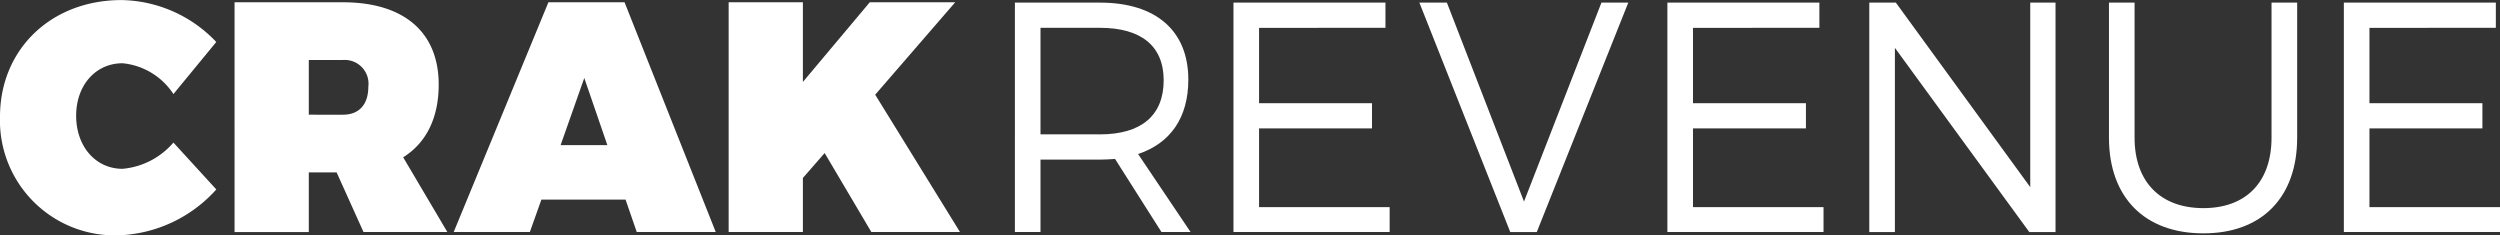 <svg xmlns="http://www.w3.org/2000/svg" width="238.227" height="22.423" viewBox="0 0 238.227 22.423">
  <rect x="0" y="0" width="238.227" height="22.423" fill="#333333" stroke="none"/>
  <g id="_.logo" data-name=".logo" transform="translate(-89.353 -14.348)">
    <g id="Groupe_14" data-name="Groupe 14" transform="translate(89.353 14.348)">
      <path id="Fill-33" d="M207.542,21.117l-4.086,4.966a6.537,6.537,0,0,0-4.848-2.936c-2.562,0-4.421,2.093-4.421,5,0,2.936,1.86,5.059,4.421,5.059a7.224,7.224,0,0,0,4.848-2.5l4.086,4.466a13.126,13.126,0,0,1-9.3,4.372,10.95,10.95,0,0,1-11.312-11.3c0-6.433,4.878-11.118,11.586-11.118a12.711,12.711,0,0,1,9.026,4" transform="translate(-186.93 -17.12)" fill="#fff" fill-rule="evenodd"/>
      <path id="Fill-35" d="M251.612,28.363c1.525,0,2.409-.968,2.409-2.654a2.269,2.269,0,0,0-2.409-2.561h-3.263v5.215Zm-.61,5.5h-2.653v5.684h-7.074V17.651h10.336c5.793,0,9.117,2.842,9.117,7.838,0,3.186-1.189,5.559-3.385,6.933l4.208,7.12h-7.988Z" transform="translate(-218.924 -17.433)" fill="#fff" fill-rule="evenodd"/>
      <path id="Fill-37" d="M304.5,24.865l-2.256,6.4H306.7Zm-4.086,11.586-1.1,3.092h-7.257l9.025-21.892h7.256l8.69,21.892H309.5l-1.067-3.092Z" transform="translate(-248.824 -17.433)" fill="#fff" fill-rule="evenodd"/>
      <path id="Fill-39" d="M364.9,32.017l-2.073,2.373v5.153h-7.074V17.652h7.074V25.24l6.372-7.589h8.141l-7.623,8.806,8.08,13.085H369.35Z" transform="translate(-286.319 -17.433)" fill="#fff" fill-rule="evenodd"/>
      <path id="Fill-41" d="M430.188,30.282c3.872,0,6.067-1.749,6.067-5.153,0-3.31-2.2-5-6.067-5h-5.671v10.15Zm1.433,2.342c-.457.032-.945.063-1.433.063h-5.671v6.9h-2.439V17.728h8.111c5.336,0,8.415,2.685,8.415,7.339,0,3.623-1.707,6.059-4.787,7.089l5,7.432h-2.774Z" transform="translate(-325.367 -17.478)" fill="#fff" fill-rule="evenodd"/>
      <path id="Fill-43" d="M475.156,20.132v7.183h10.763v2.4H475.156v7.5H487.6v2.373H472.717V17.728H487.2v2.4Z" transform="translate(-355.179 -17.478)" fill="#fff" fill-rule="evenodd"/>
      <path id="Fill-45" d="M524.452,39.588l-8.659-21.861h2.622l7.348,18.956,7.379-18.956H535.7l-8.72,21.861Z" transform="translate(-380.539 -17.477)" fill="#fff" fill-rule="evenodd"/>
      <path id="Fill-47" d="M575.692,20.132v7.183h10.763v2.4H575.692v7.5h12.44v2.373H573.253V17.728h14.483v2.4Z" transform="translate(-414.366 -17.478)" fill="#fff" fill-rule="evenodd"/>
      <path id="Fill-49" d="M635.279,39.588,622.473,22.037V39.588h-2.44V17.727h2.531L635.371,35.31V17.727h2.409V39.588Z" transform="translate(-441.907 -17.477)" fill="#fff" fill-rule="evenodd"/>
      <path id="Fill-51" d="M693.5,30.594c0,5.684-3.354,9.119-8.934,9.119-5.611,0-9-3.435-9-9.119V17.727h2.44V30.594c0,4.248,2.5,6.715,6.556,6.715s6.495-2.467,6.495-6.715V17.727H693.5Z" transform="translate(-474.601 -17.477)" fill="#fff" fill-rule="evenodd"/>
      <path id="Fill-53" d="M732.427,20.132v7.183H743.19v2.4H732.427v7.5h12.44v2.373H729.988V17.728h14.483v2.4Z" transform="translate(-506.64 -17.478)" fill="#fff" fill-rule="evenodd"/>
    </g>
  </g>
</svg>
